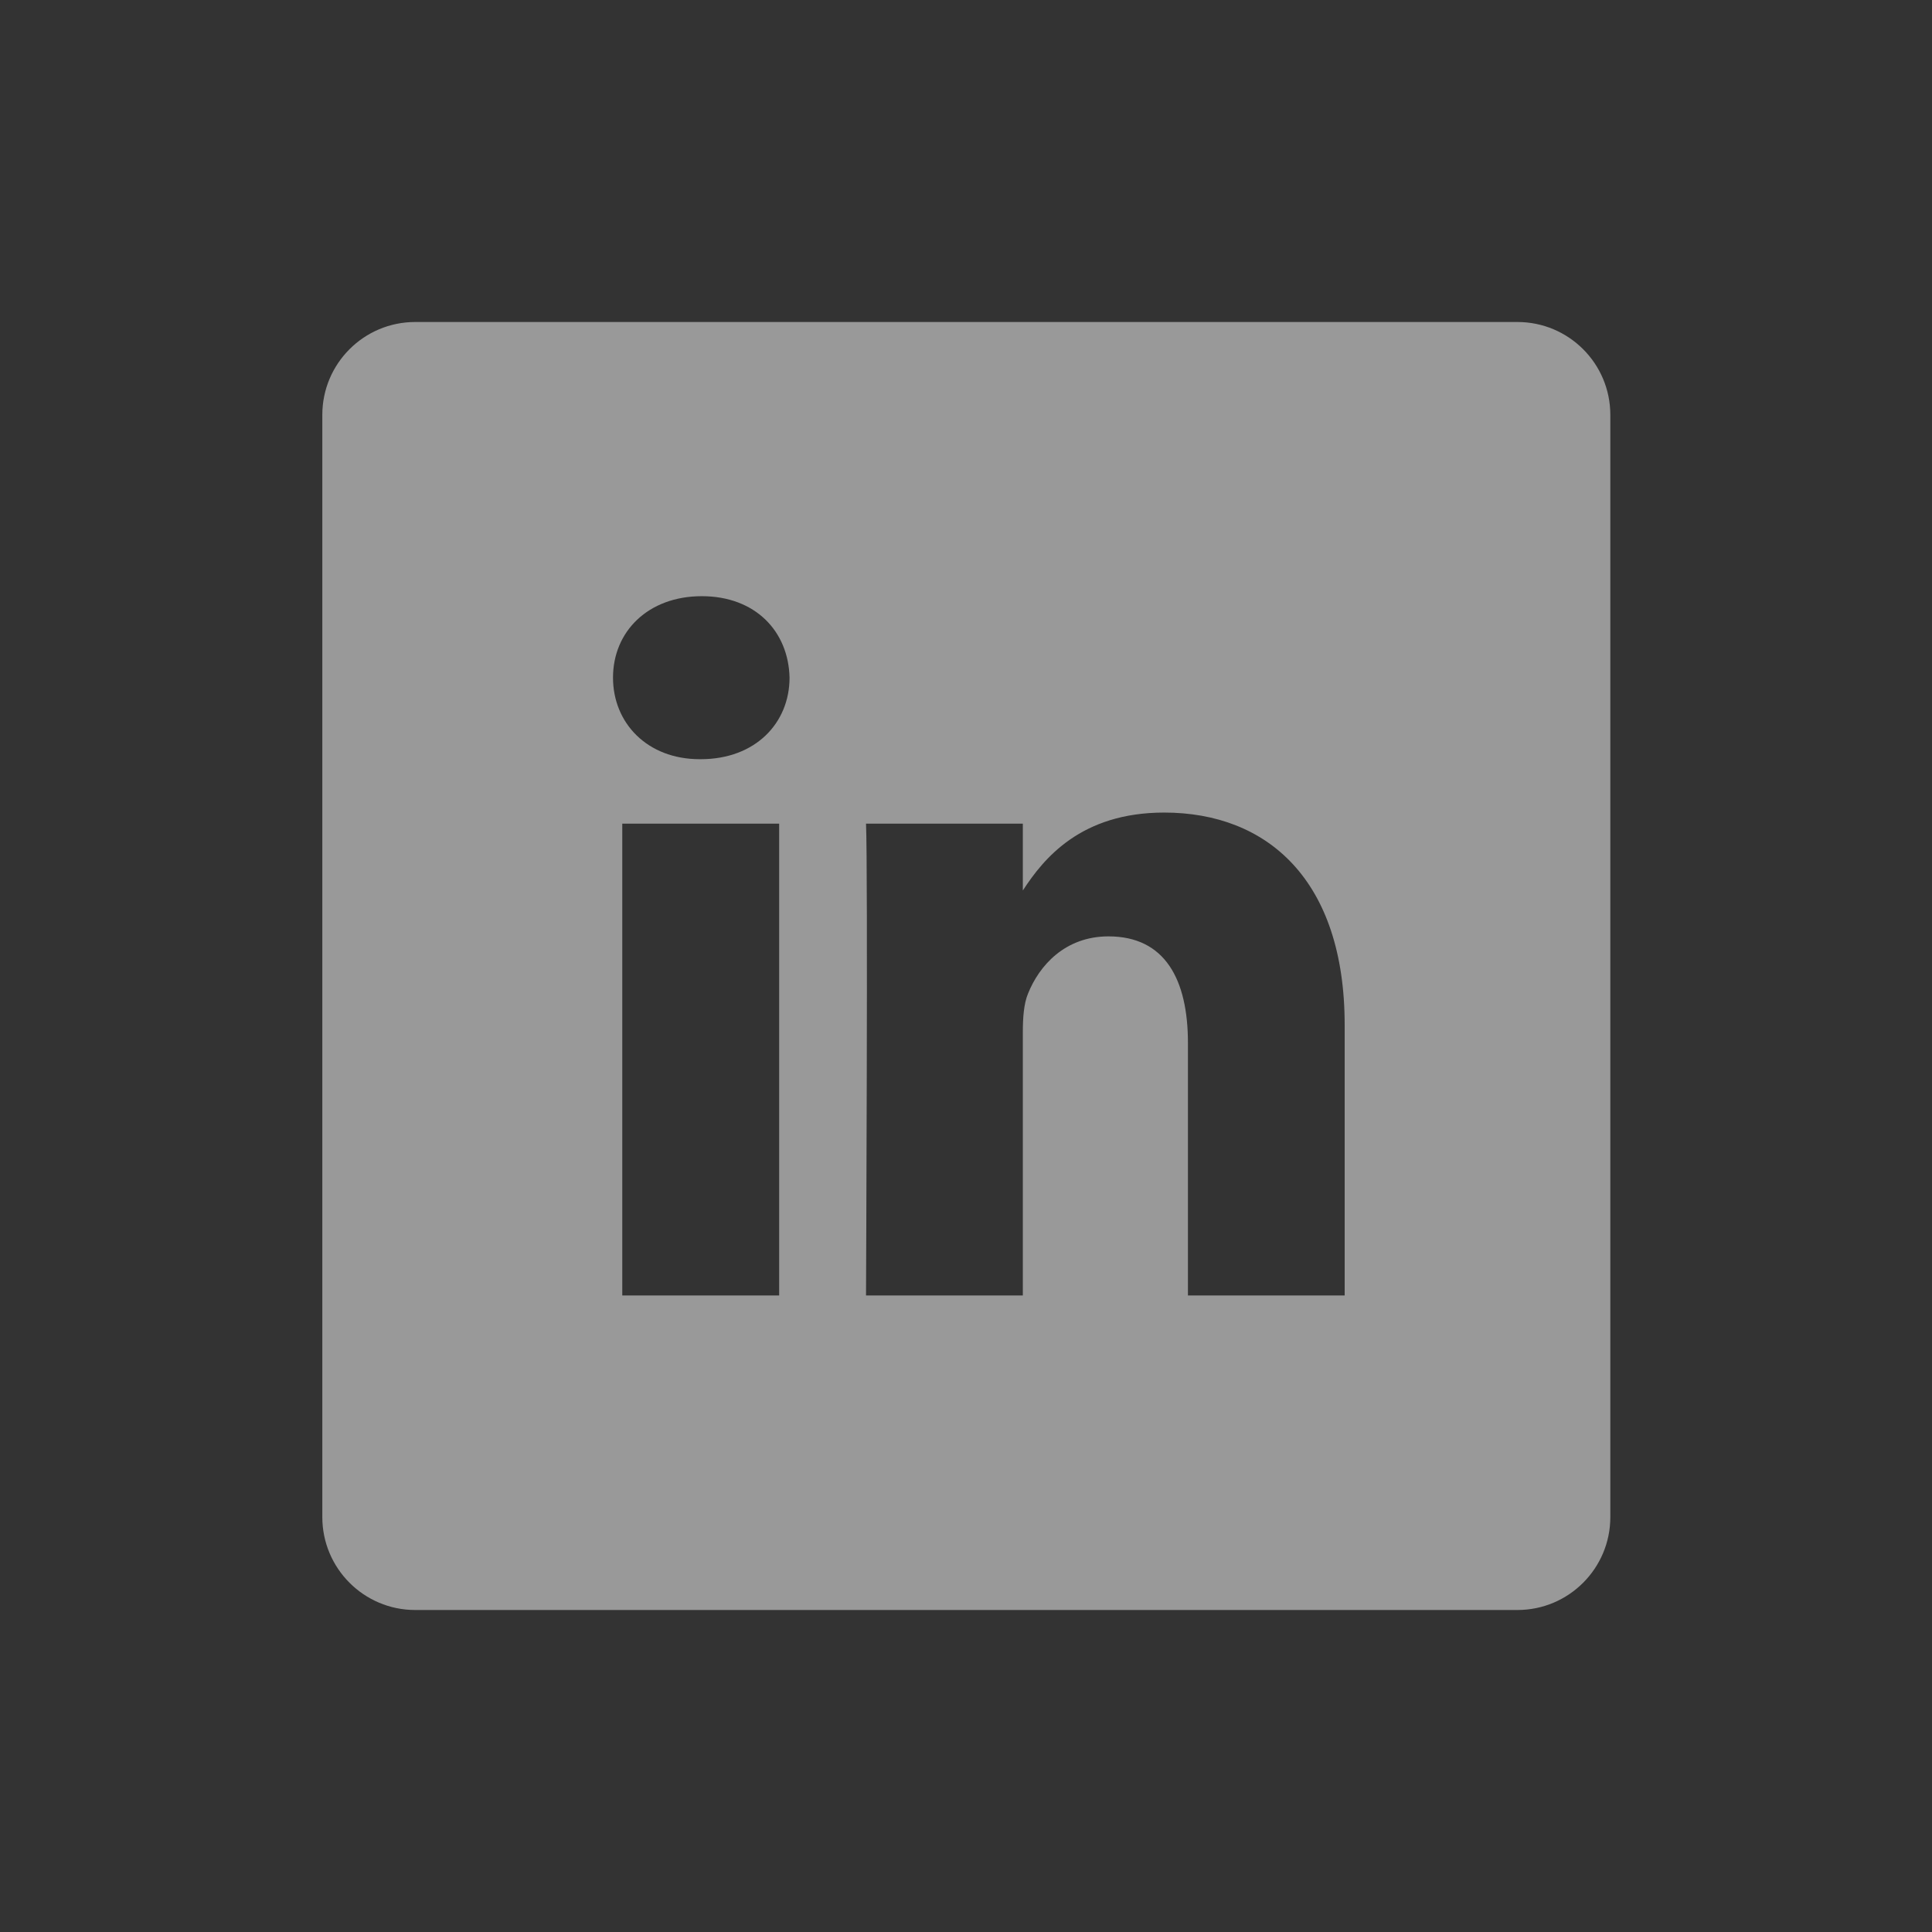 <svg width="24" height="24" viewBox="0 0 24 24" fill="none" xmlns="http://www.w3.org/2000/svg">
<rect x="0" y="0" width="24" height="24" fill="#333333" stroke="none"/>
<path d="M18.85 4C19.487 4 20.004 4.516 20.004 5.154V18.846C20.004 19.483 19.487 20 18.85 20H5.158C4.521 20 4.004 19.483 4.004 18.846V5.154C4.004 4.516 4.521 4 5.158 4H18.85ZM7.73 10.232V16.093H9.679V10.232H7.73ZM14.462 10.094C13.428 10.094 12.965 10.663 12.706 11.062V10.232H10.758C10.783 10.78 10.758 16.052 10.758 16.093H12.706V12.82C12.706 12.645 12.718 12.469 12.77 12.344C12.91 11.994 13.231 11.632 13.77 11.632C14.474 11.632 14.757 12.169 14.757 12.957V16.093H16.704V12.732C16.704 10.932 15.743 10.094 14.462 10.094ZM8.718 7.406C8.052 7.406 7.615 7.844 7.615 8.418C7.615 8.981 8.039 9.431 8.692 9.431H8.705C9.385 9.431 9.808 8.981 9.808 8.418C9.795 7.843 9.384 7.406 8.718 7.406Z" fill="white" fill-opacity="0.5"/>
</svg>
